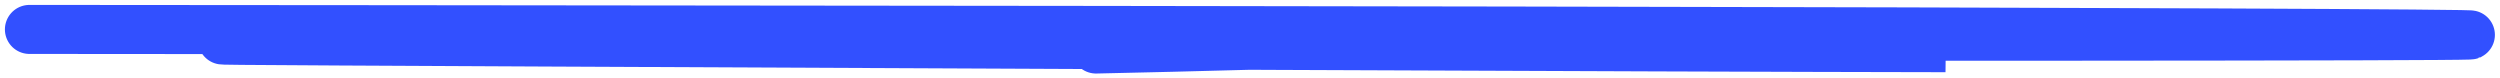 <?xml version="1.0" encoding="utf-8"?>
<svg xmlns="http://www.w3.org/2000/svg" fill="none" height="100%" overflow="visible" preserveAspectRatio="none" style="display: block;" viewBox="0 0 255 8" width="100%">
<path d="M3 3.001C3.166 2.999 3.331 2.997 38.857 3.028C74.383 3.059 145.264 3.123 194.244 3.253C243.224 3.382 268.154 3.575 240.524 3.653C212.894 3.732 131.947 3.689 85.851 3.743C39.755 3.796 30.963 3.947 25.584 4.025C20.206 4.104 18.508 4.107 55.668 4.287C92.828 4.468 168.897 4.826 198.444 4.864C172.332 4.291 134.819 4.382 126.399 4.644C121.962 4.769 117.188 4.881 111.79 5" id="Blue underline" stroke="#3250FF" stroke-linecap="round" stroke-width="5"/>
</svg>